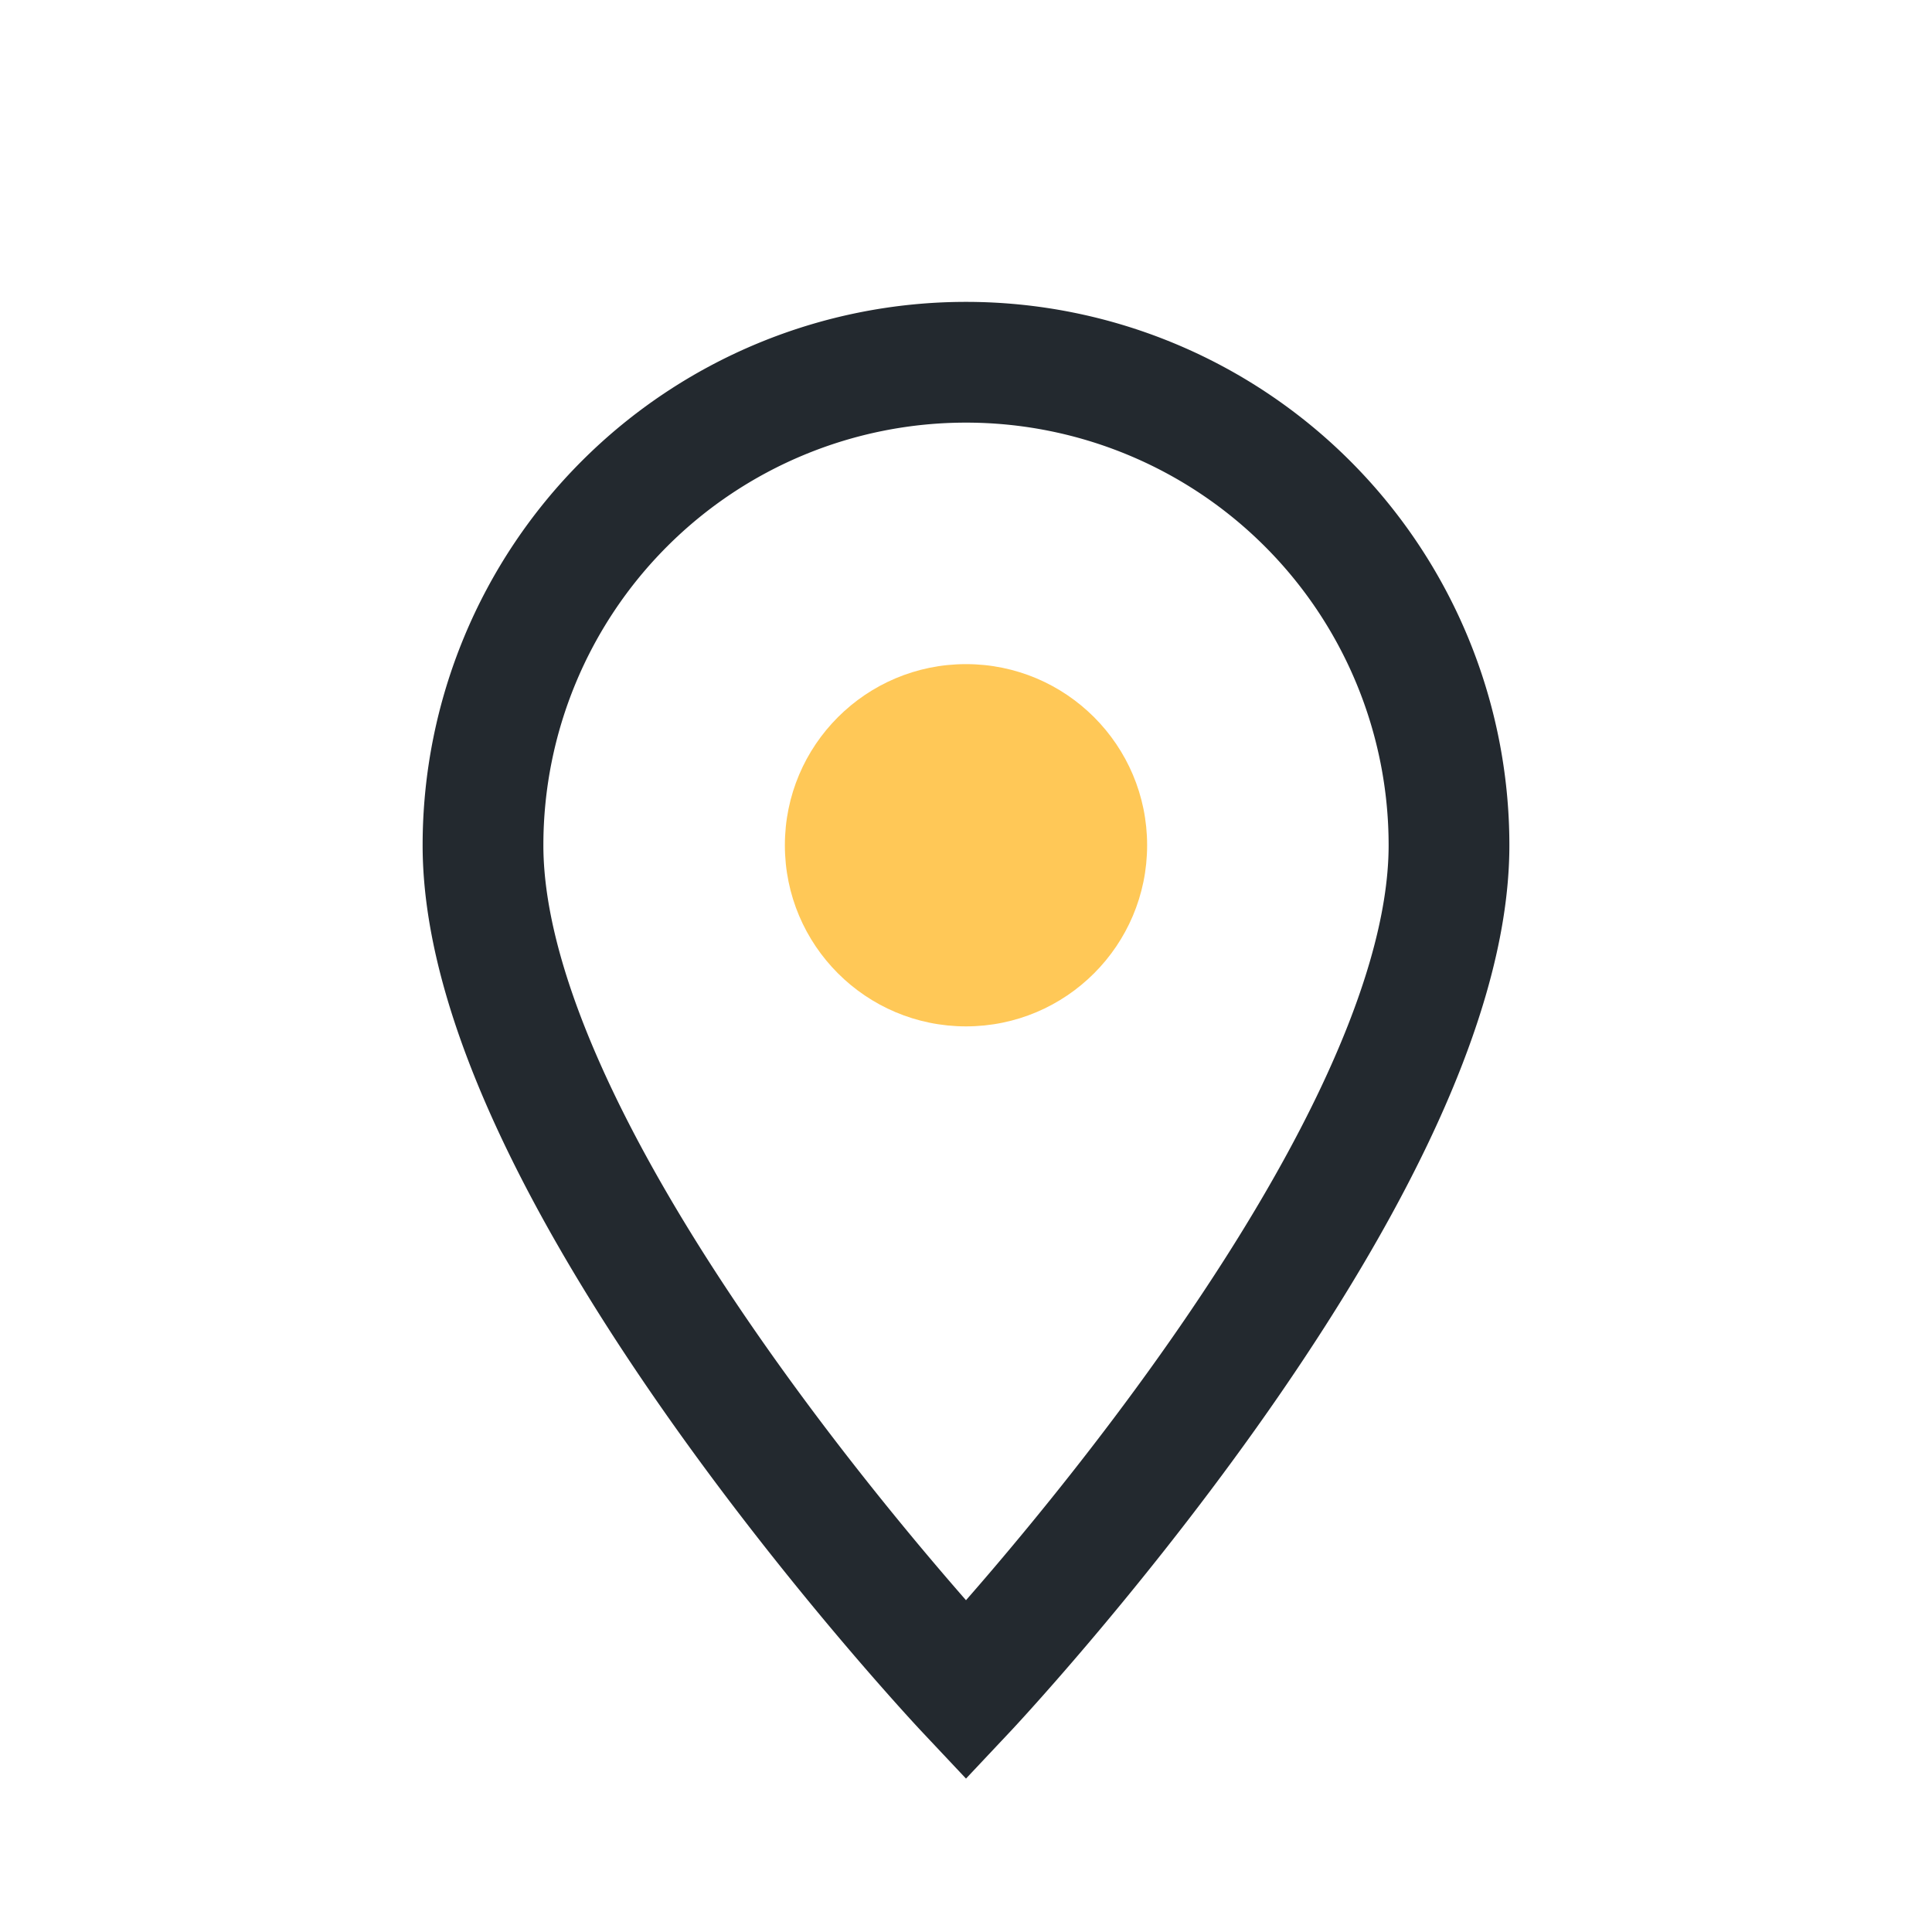 <?xml version="1.0" encoding="UTF-8"?>
<svg xmlns="http://www.w3.org/2000/svg" width="32" height="32" viewBox="0 0 32 32"><path d="M16 28s8-8.5 8-14a8 8 0 1 0-16 0c0 5.5 8 14 8 14z" fill="none" stroke="#23292f" stroke-width="2"/><circle cx="16" cy="14" r="3" fill="#ffc857"/></svg>